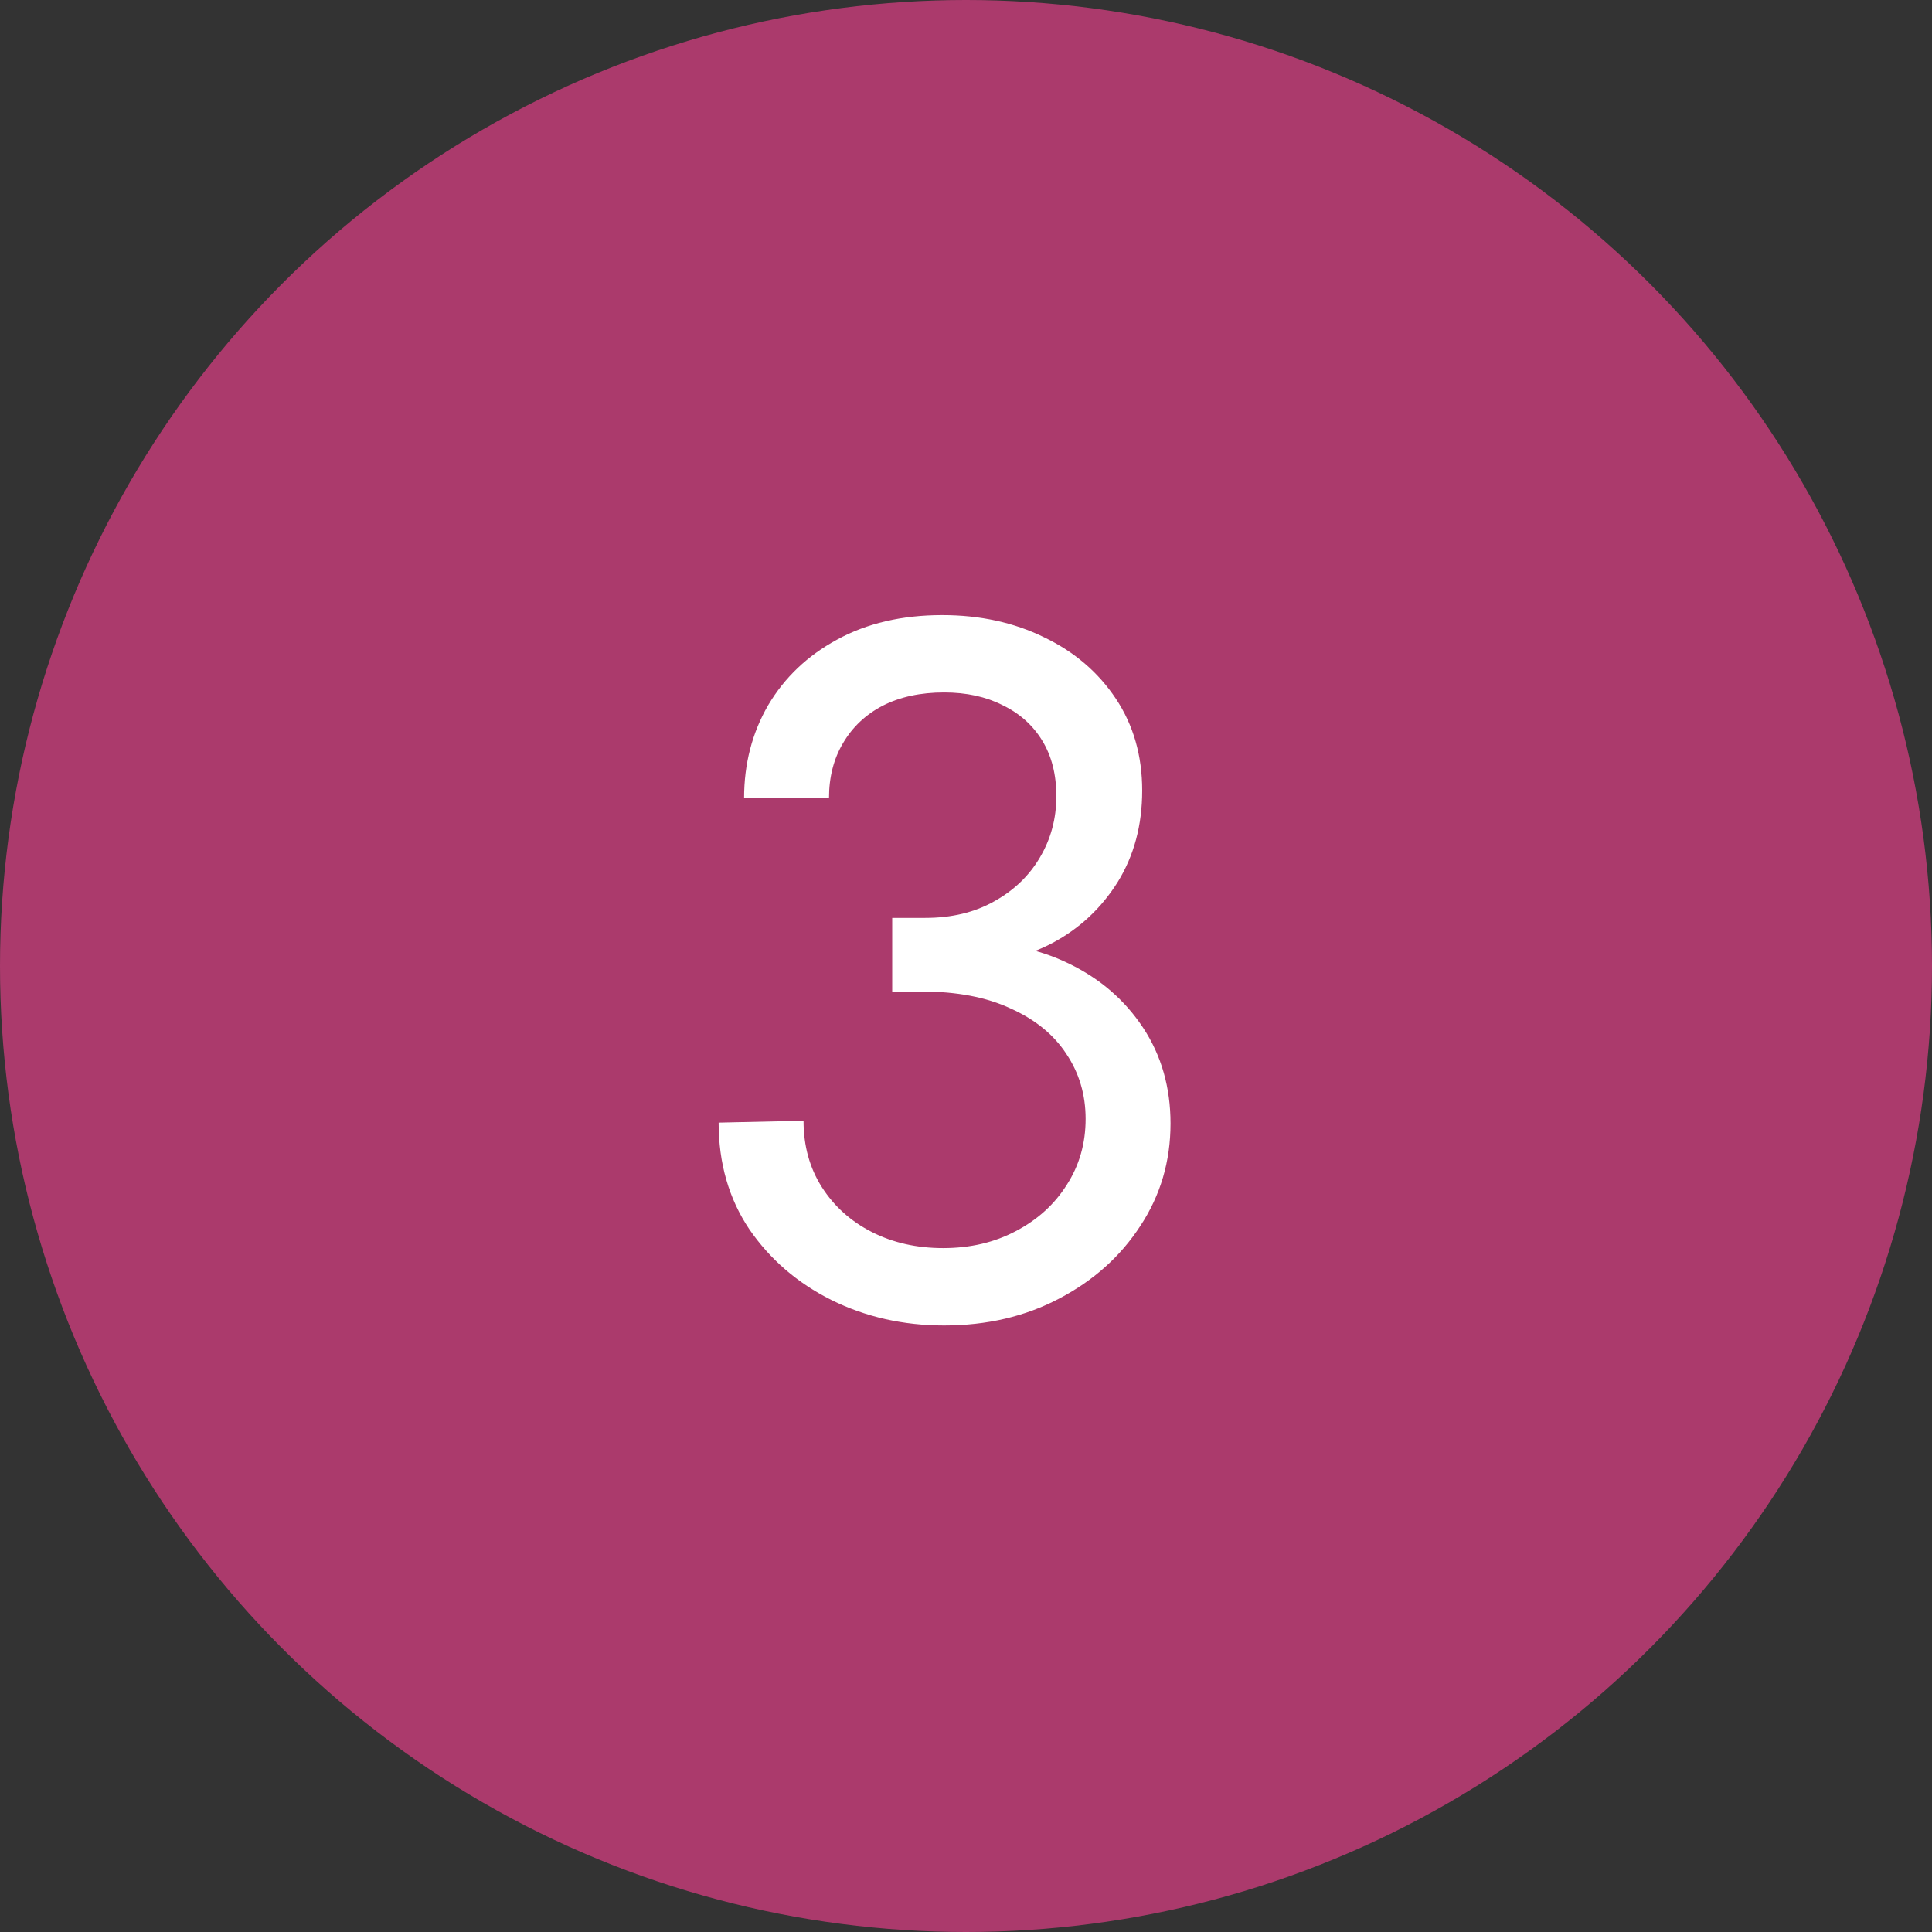 <?xml version="1.0" encoding="UTF-8"?> <svg xmlns="http://www.w3.org/2000/svg" width="56" height="56" viewBox="0 0 56 56" fill="none"><rect x="0" y="0" width="56" height="56" fill="#333333" stroke="none"/><circle cx="28" cy="28" r="28" fill="#AB3A6C"></circle><path d="M27.365 38.419C26.18 38.419 25.091 38.173 24.098 37.681C23.113 37.188 22.32 36.505 21.719 35.63C21.126 34.746 20.83 33.716 20.83 32.54L23.291 32.485C23.291 33.215 23.469 33.857 23.824 34.413C24.18 34.969 24.663 35.402 25.273 35.712C25.884 36.022 26.572 36.177 27.338 36.177C28.122 36.177 28.824 36.013 29.443 35.685C30.072 35.356 30.564 34.91 30.92 34.345C31.285 33.78 31.467 33.142 31.467 32.431C31.467 31.729 31.28 31.1 30.906 30.544C30.542 29.988 30.004 29.55 29.293 29.231C28.591 28.903 27.73 28.739 26.709 28.739H25.861V26.606H26.818C27.584 26.606 28.249 26.447 28.814 26.128C29.389 25.809 29.831 25.385 30.141 24.856C30.46 24.319 30.619 23.726 30.619 23.079C30.619 22.45 30.482 21.912 30.209 21.466C29.936 21.019 29.553 20.677 29.061 20.44C28.578 20.194 28.012 20.071 27.365 20.071C26.682 20.071 26.089 20.199 25.588 20.454C25.096 20.709 24.713 21.069 24.439 21.534C24.166 21.99 24.029 22.523 24.029 23.134H21.568C21.568 22.14 21.801 21.242 22.266 20.44C22.74 19.638 23.405 19.005 24.262 18.54C25.128 18.066 26.144 17.829 27.311 17.829C28.404 17.829 29.389 18.043 30.264 18.472C31.139 18.891 31.831 19.483 32.342 20.249C32.852 21.015 33.107 21.903 33.107 22.915C33.107 23.918 32.87 24.802 32.397 25.567C31.922 26.324 31.294 26.912 30.51 27.331C29.735 27.741 28.896 27.928 27.994 27.892V27.345C29.097 27.299 30.095 27.495 30.988 27.933C31.891 28.37 32.606 28.99 33.135 29.792C33.663 30.594 33.928 31.519 33.928 32.567C33.928 33.661 33.636 34.65 33.053 35.534C32.478 36.418 31.695 37.12 30.701 37.64C29.717 38.159 28.605 38.419 27.365 38.419Z" fill="white"></path></svg> 
